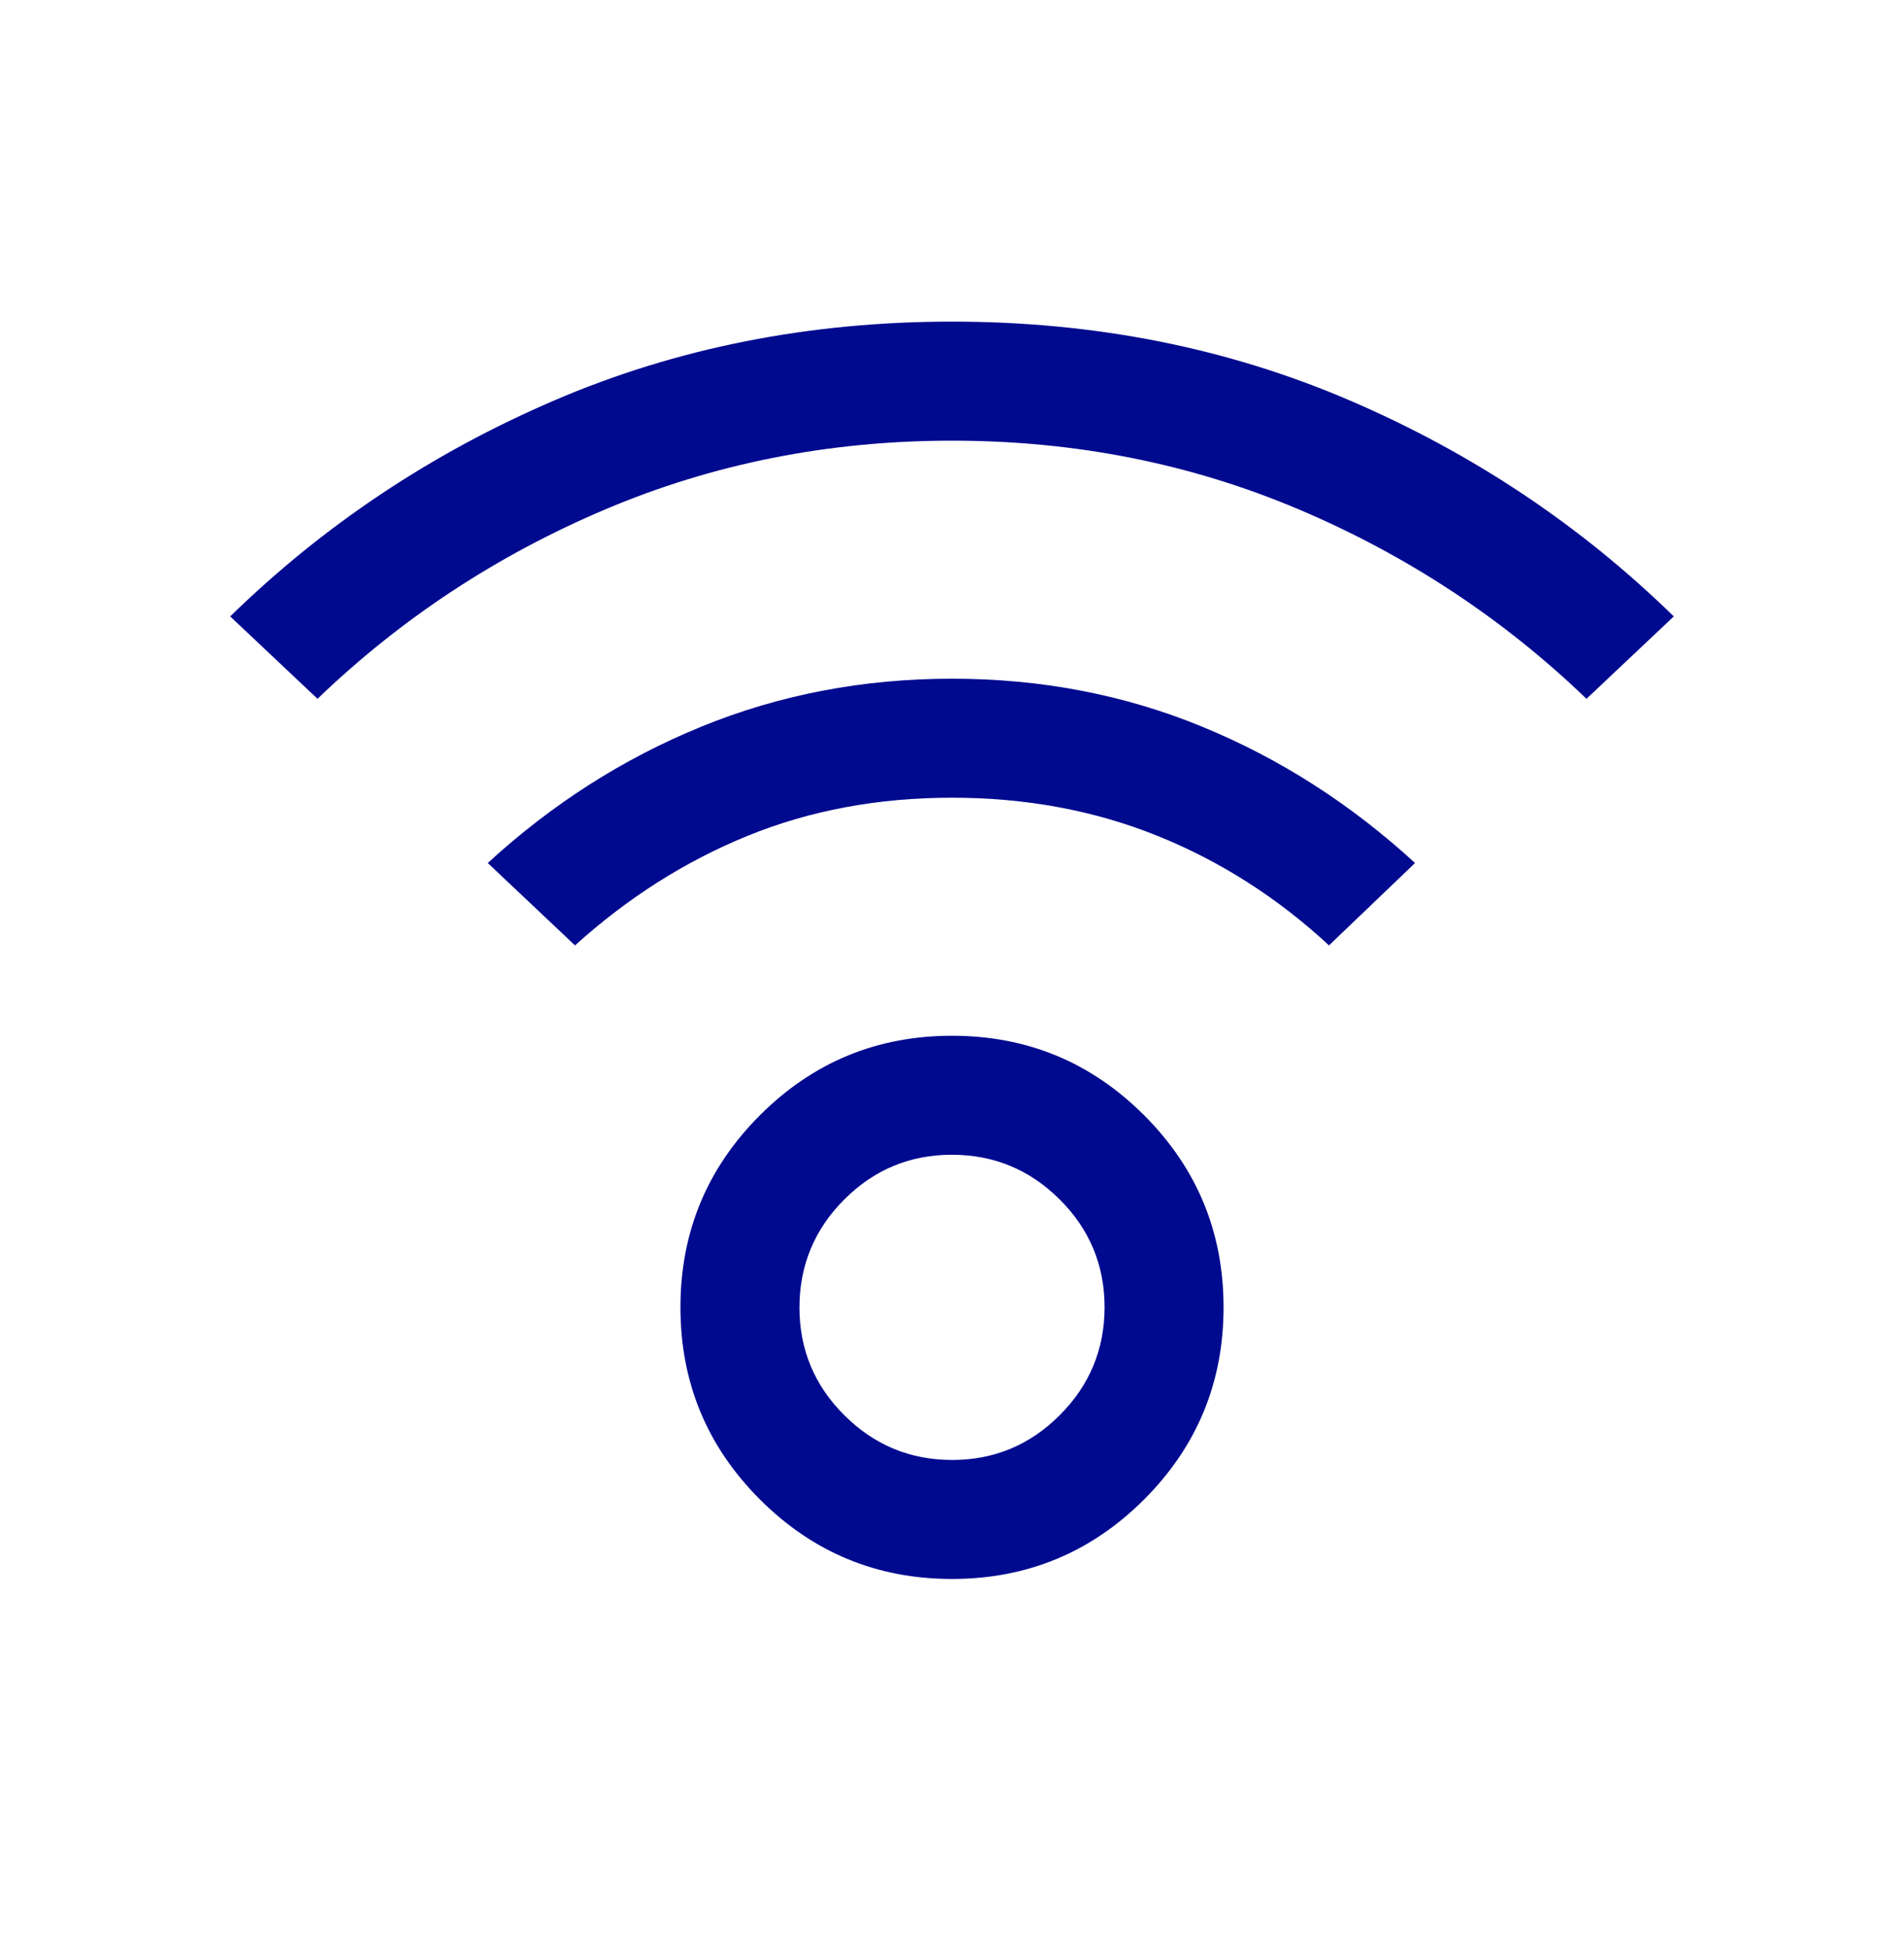 <svg width="45" height="46" viewBox="0 0 45 46" fill="none" xmlns="http://www.w3.org/2000/svg">
<mask id="mask0_1182_8725" style="mask-type:alpha" maskUnits="userSpaceOnUse" x="0" y="0" width="45" height="46">
<rect y="0.352" width="45" height="45" fill="#D9D9D9"/>
</mask>
<g mask="url(#mask0_1182_8725)">
<path d="M22.5 37.311C20.726 37.311 19.213 36.685 17.961 35.433C16.708 34.18 16.082 32.667 16.082 30.893C16.082 29.119 16.708 27.606 17.961 26.353C19.213 25.101 20.726 24.475 22.5 24.475C24.274 24.475 25.787 25.101 27.04 26.353C28.292 27.606 28.918 29.119 28.918 30.893C28.918 32.667 28.292 34.18 27.04 35.433C25.787 36.685 24.274 37.311 22.5 37.311ZM22.504 34.499C23.497 34.499 24.345 34.145 25.049 33.438C25.754 32.732 26.106 31.882 26.106 30.889C26.106 29.896 25.752 29.048 25.046 28.344C24.339 27.639 23.489 27.287 22.496 27.287C21.504 27.287 20.655 27.641 19.951 28.347C19.247 29.054 18.895 29.904 18.895 30.897C18.895 31.89 19.248 32.738 19.955 33.442C20.662 34.147 21.511 34.499 22.504 34.499ZM7.504 16.513L5.441 14.566C7.648 12.41 10.198 10.71 13.091 9.466C15.984 8.222 19.12 7.6 22.5 7.6C25.88 7.6 29.016 8.222 31.909 9.466C34.802 10.71 37.352 12.41 39.559 14.566L37.496 16.513C35.518 14.612 33.251 13.12 30.696 12.037C28.141 10.954 25.409 10.413 22.5 10.413C19.591 10.413 16.86 10.954 14.305 12.037C11.749 13.12 9.482 14.612 7.504 16.513ZM31.41 22.34C30.194 21.213 28.841 20.349 27.352 19.75C25.863 19.15 24.245 18.85 22.5 18.85C20.755 18.85 19.145 19.15 17.672 19.75C16.199 20.349 14.838 21.213 13.59 22.34L11.528 20.393C13.047 18.999 14.73 17.924 16.578 17.17C18.425 16.415 20.399 16.038 22.5 16.038C24.601 16.038 26.57 16.415 28.408 17.17C30.246 17.924 31.924 18.999 33.444 20.393L31.41 22.34Z" fill="#000A8F"/>
</g>
</svg>
